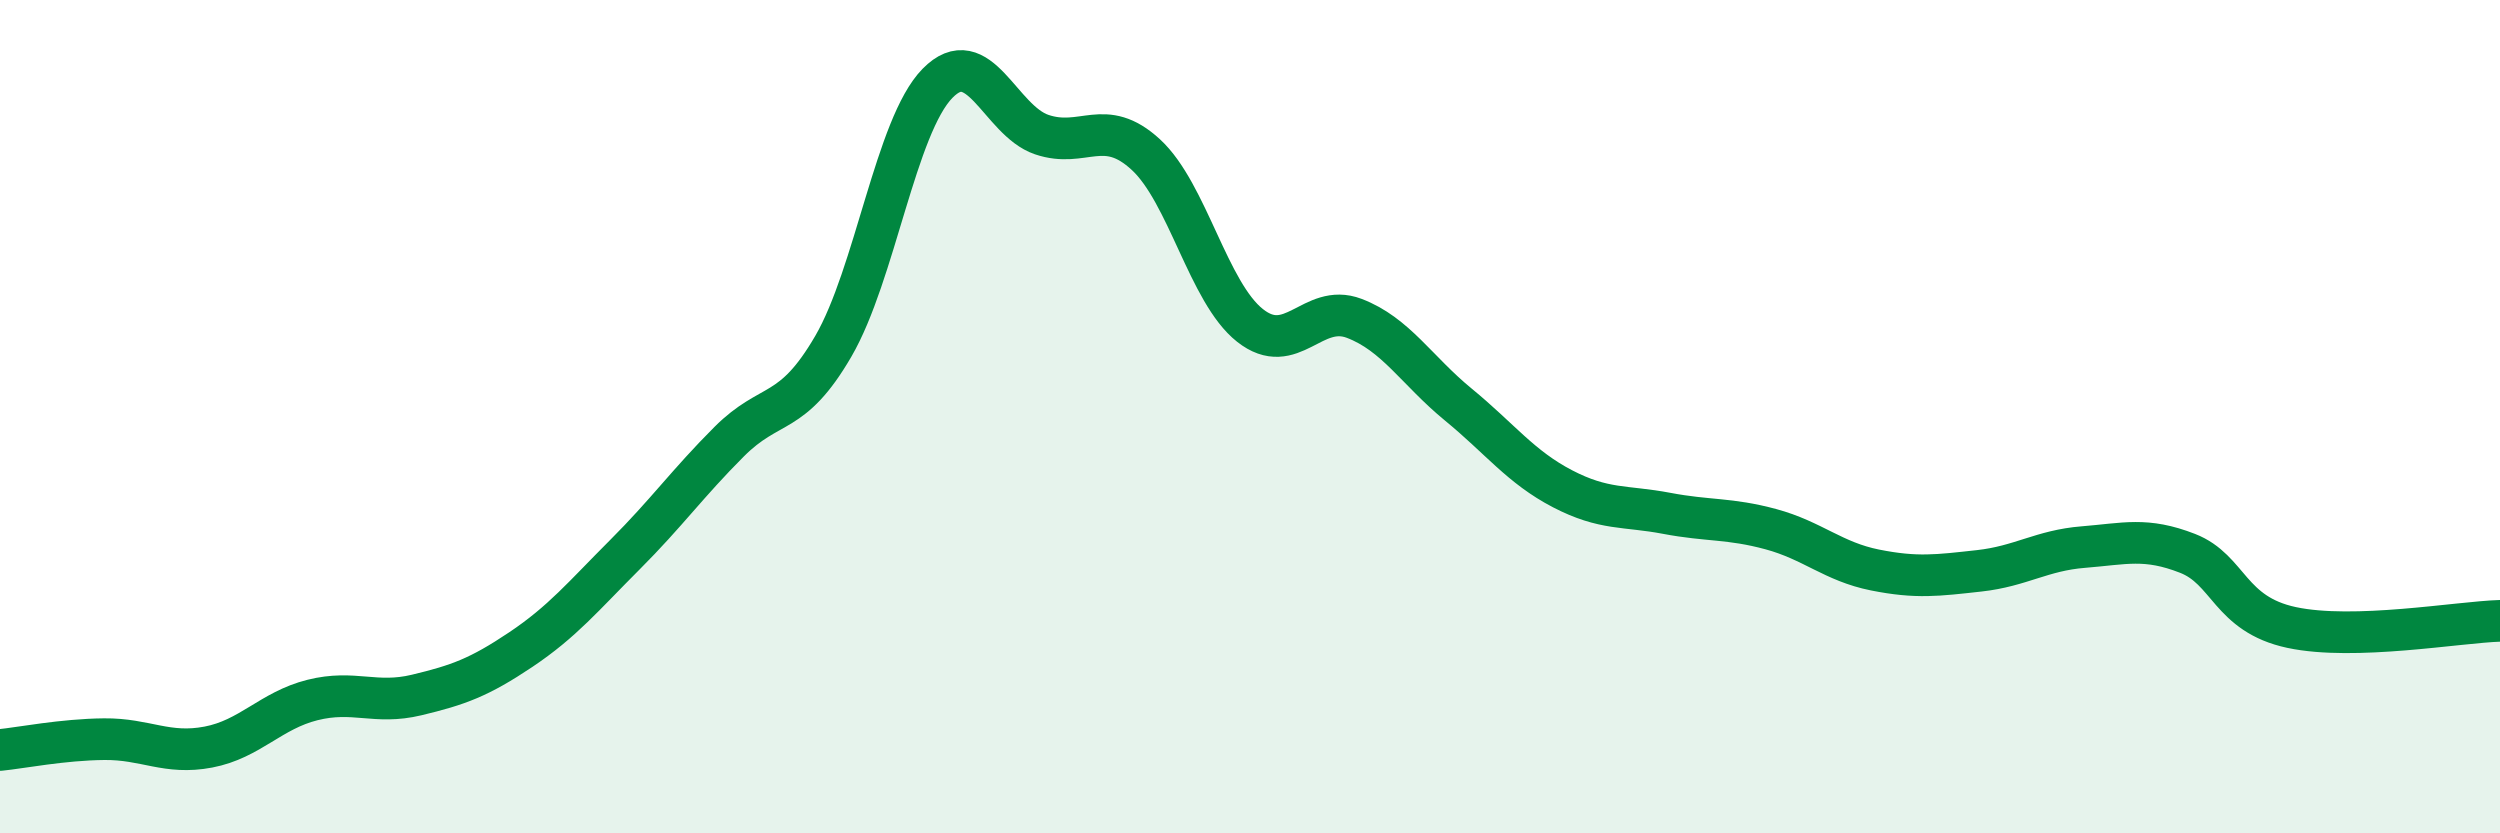 
    <svg width="60" height="20" viewBox="0 0 60 20" xmlns="http://www.w3.org/2000/svg">
      <path
        d="M 0,18 C 0.5,17.95 1.5,17.75 2.5,17.74 C 3.5,17.73 4,18.12 5,17.93 C 6,17.74 6.5,17.05 7.5,16.8 C 8.5,16.55 9,16.92 10,16.68 C 11,16.44 11.5,16.26 12.5,15.59 C 13.5,14.92 14,14.31 15,13.31 C 16,12.31 16.5,11.6 17.5,10.6 C 18.5,9.6 19,10.03 20,8.31 C 21,6.59 21.5,3.02 22.5,2 C 23.5,0.98 24,2.89 25,3.23 C 26,3.57 26.5,2.79 27.5,3.71 C 28.5,4.63 29,7.02 30,7.81 C 31,8.6 31.5,7.26 32.5,7.64 C 33.5,8.02 34,8.89 35,9.71 C 36,10.53 36.5,11.21 37.5,11.73 C 38.5,12.25 39,12.13 40,12.32 C 41,12.51 41.5,12.43 42.5,12.7 C 43.5,12.97 44,13.48 45,13.68 C 46,13.88 46.5,13.81 47.5,13.7 C 48.5,13.59 49,13.21 50,13.13 C 51,13.05 51.5,12.89 52.5,13.28 C 53.5,13.67 53.5,14.74 55,15.06 C 56.5,15.38 59,14.93 60,14.9L60 20L0 20Z"
        fill="#008740"
        opacity="0.1"
        stroke-linecap="round"
        stroke-linejoin="round"
      />
      <path
        d="M 0,18 C 0.5,17.95 1.5,17.75 2.5,17.74 C 3.5,17.73 4,18.12 5,17.93 C 6,17.74 6.5,17.05 7.5,16.8 C 8.5,16.55 9,16.92 10,16.68 C 11,16.44 11.5,16.26 12.5,15.59 C 13.5,14.92 14,14.31 15,13.31 C 16,12.31 16.5,11.6 17.5,10.6 C 18.5,9.6 19,10.03 20,8.31 C 21,6.59 21.5,3.02 22.5,2 C 23.5,0.98 24,2.89 25,3.23 C 26,3.57 26.5,2.79 27.5,3.71 C 28.5,4.63 29,7.02 30,7.81 C 31,8.6 31.5,7.26 32.5,7.64 C 33.5,8.02 34,8.89 35,9.71 C 36,10.53 36.5,11.21 37.5,11.73 C 38.5,12.25 39,12.13 40,12.32 C 41,12.51 41.5,12.43 42.5,12.7 C 43.5,12.97 44,13.48 45,13.68 C 46,13.88 46.5,13.81 47.5,13.7 C 48.5,13.59 49,13.21 50,13.13 C 51,13.05 51.5,12.89 52.5,13.28 C 53.5,13.67 53.5,14.74 55,15.06 C 56.5,15.38 59,14.93 60,14.9"
        stroke="#008740"
        stroke-width="1"
        fill="none"
        stroke-linecap="round"
        stroke-linejoin="round"
      />
    </svg>
  